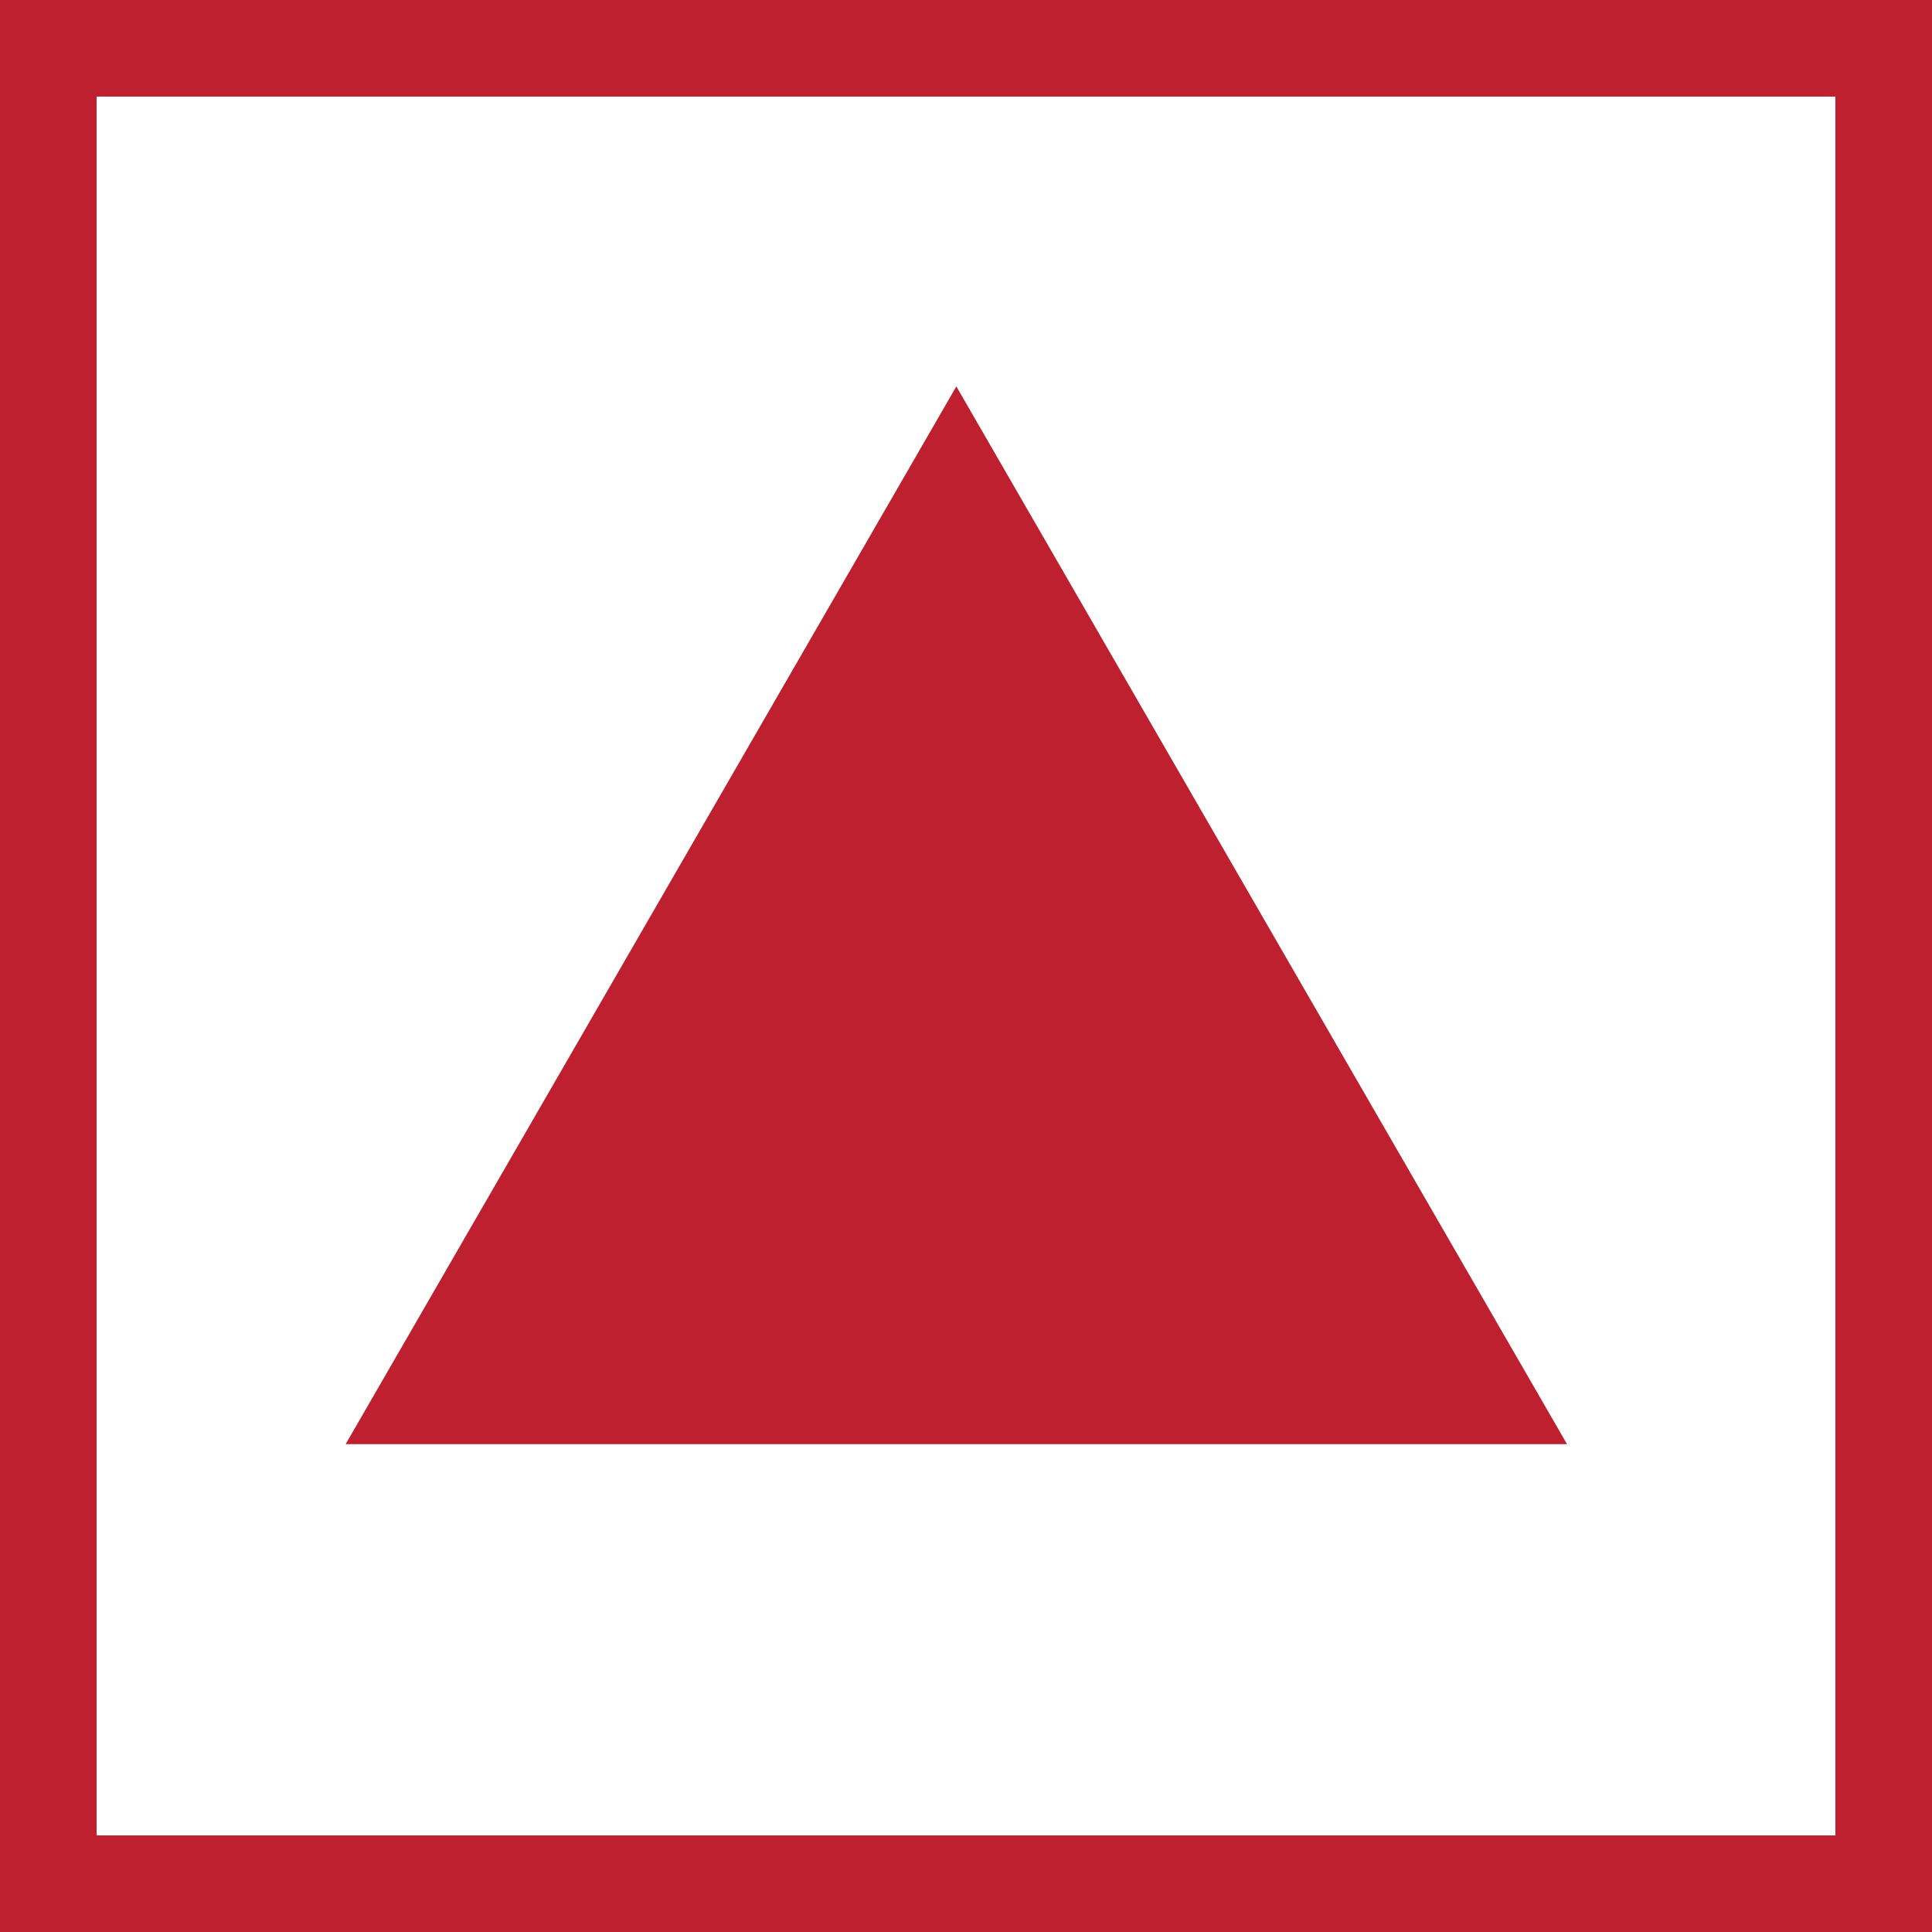 <svg xmlns="http://www.w3.org/2000/svg" width="100" height="100" fill="none"><path stroke="#BE202F" stroke-width="5" d="M2.5 2.5h95v95h-95z"/><path fill="#BE202F" d="m49.5 20 31.61 54.75H17.89L49.5 20z"/></svg>